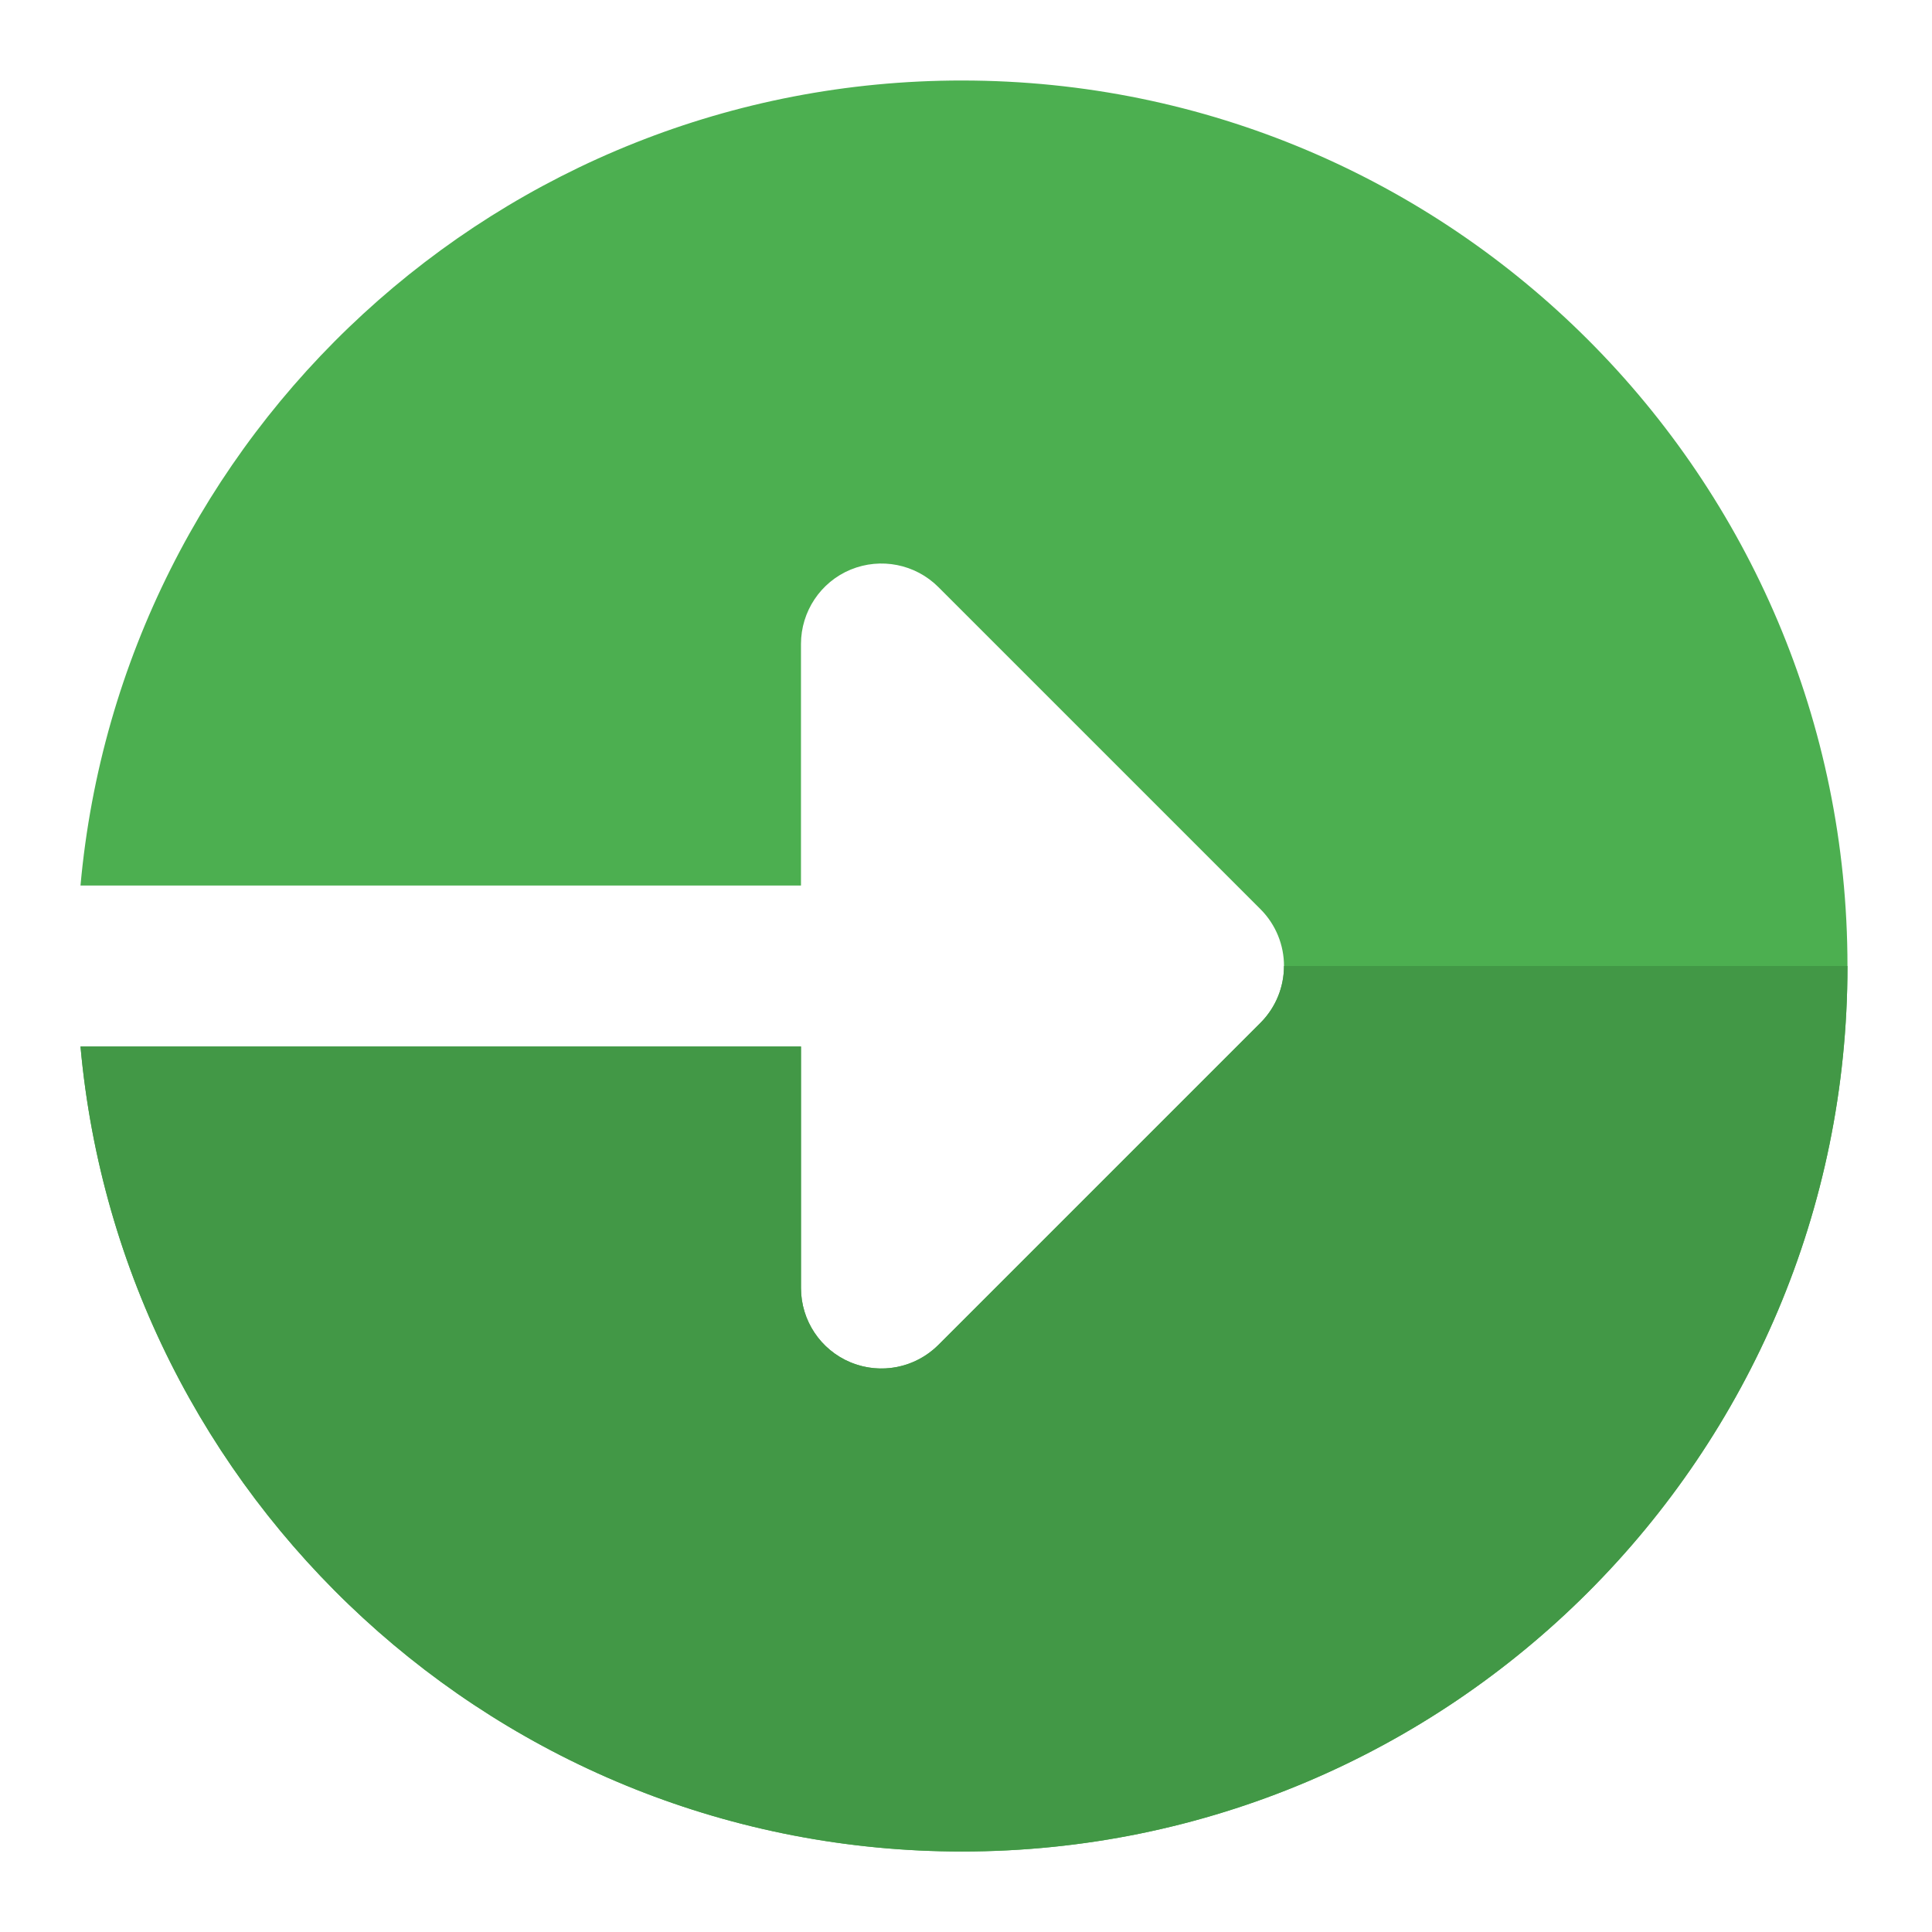 <svg enable-background="new 0 0 24 24" height="512" viewBox="0 0 24 24" width="512" xmlns="http://www.w3.org/2000/svg"><path d="m11.95 1c-5.738 0-10.444 4.395-10.95 10h8.95v-3c0-.404.244-.77.617-.924.374-.154.804-.069 1.09.217l4 4c.391.391.391 1.023 0 1.414l-4 4c-.286.286-.716.371-1.09.217-.374-.155-.617-.52-.617-.924v-3h-8.95c.506 5.605 5.212 10 10.95 10 6.075 0 11-4.925 11-11s-4.925-11-11-11z" fill="#4caf50"/><path d="m22.95 12h-7c0 .256-.098.512-.293.707l-4 4c-.192.191-.447.293-.707.293-.129 0-.259-.025-.383-.076-.374-.155-.617-.52-.617-.924v-3h-8.95c.506 5.605 5.212 10 10.95 10 6.075 0 11-4.925 11-11z" fill="#429846"/></svg>